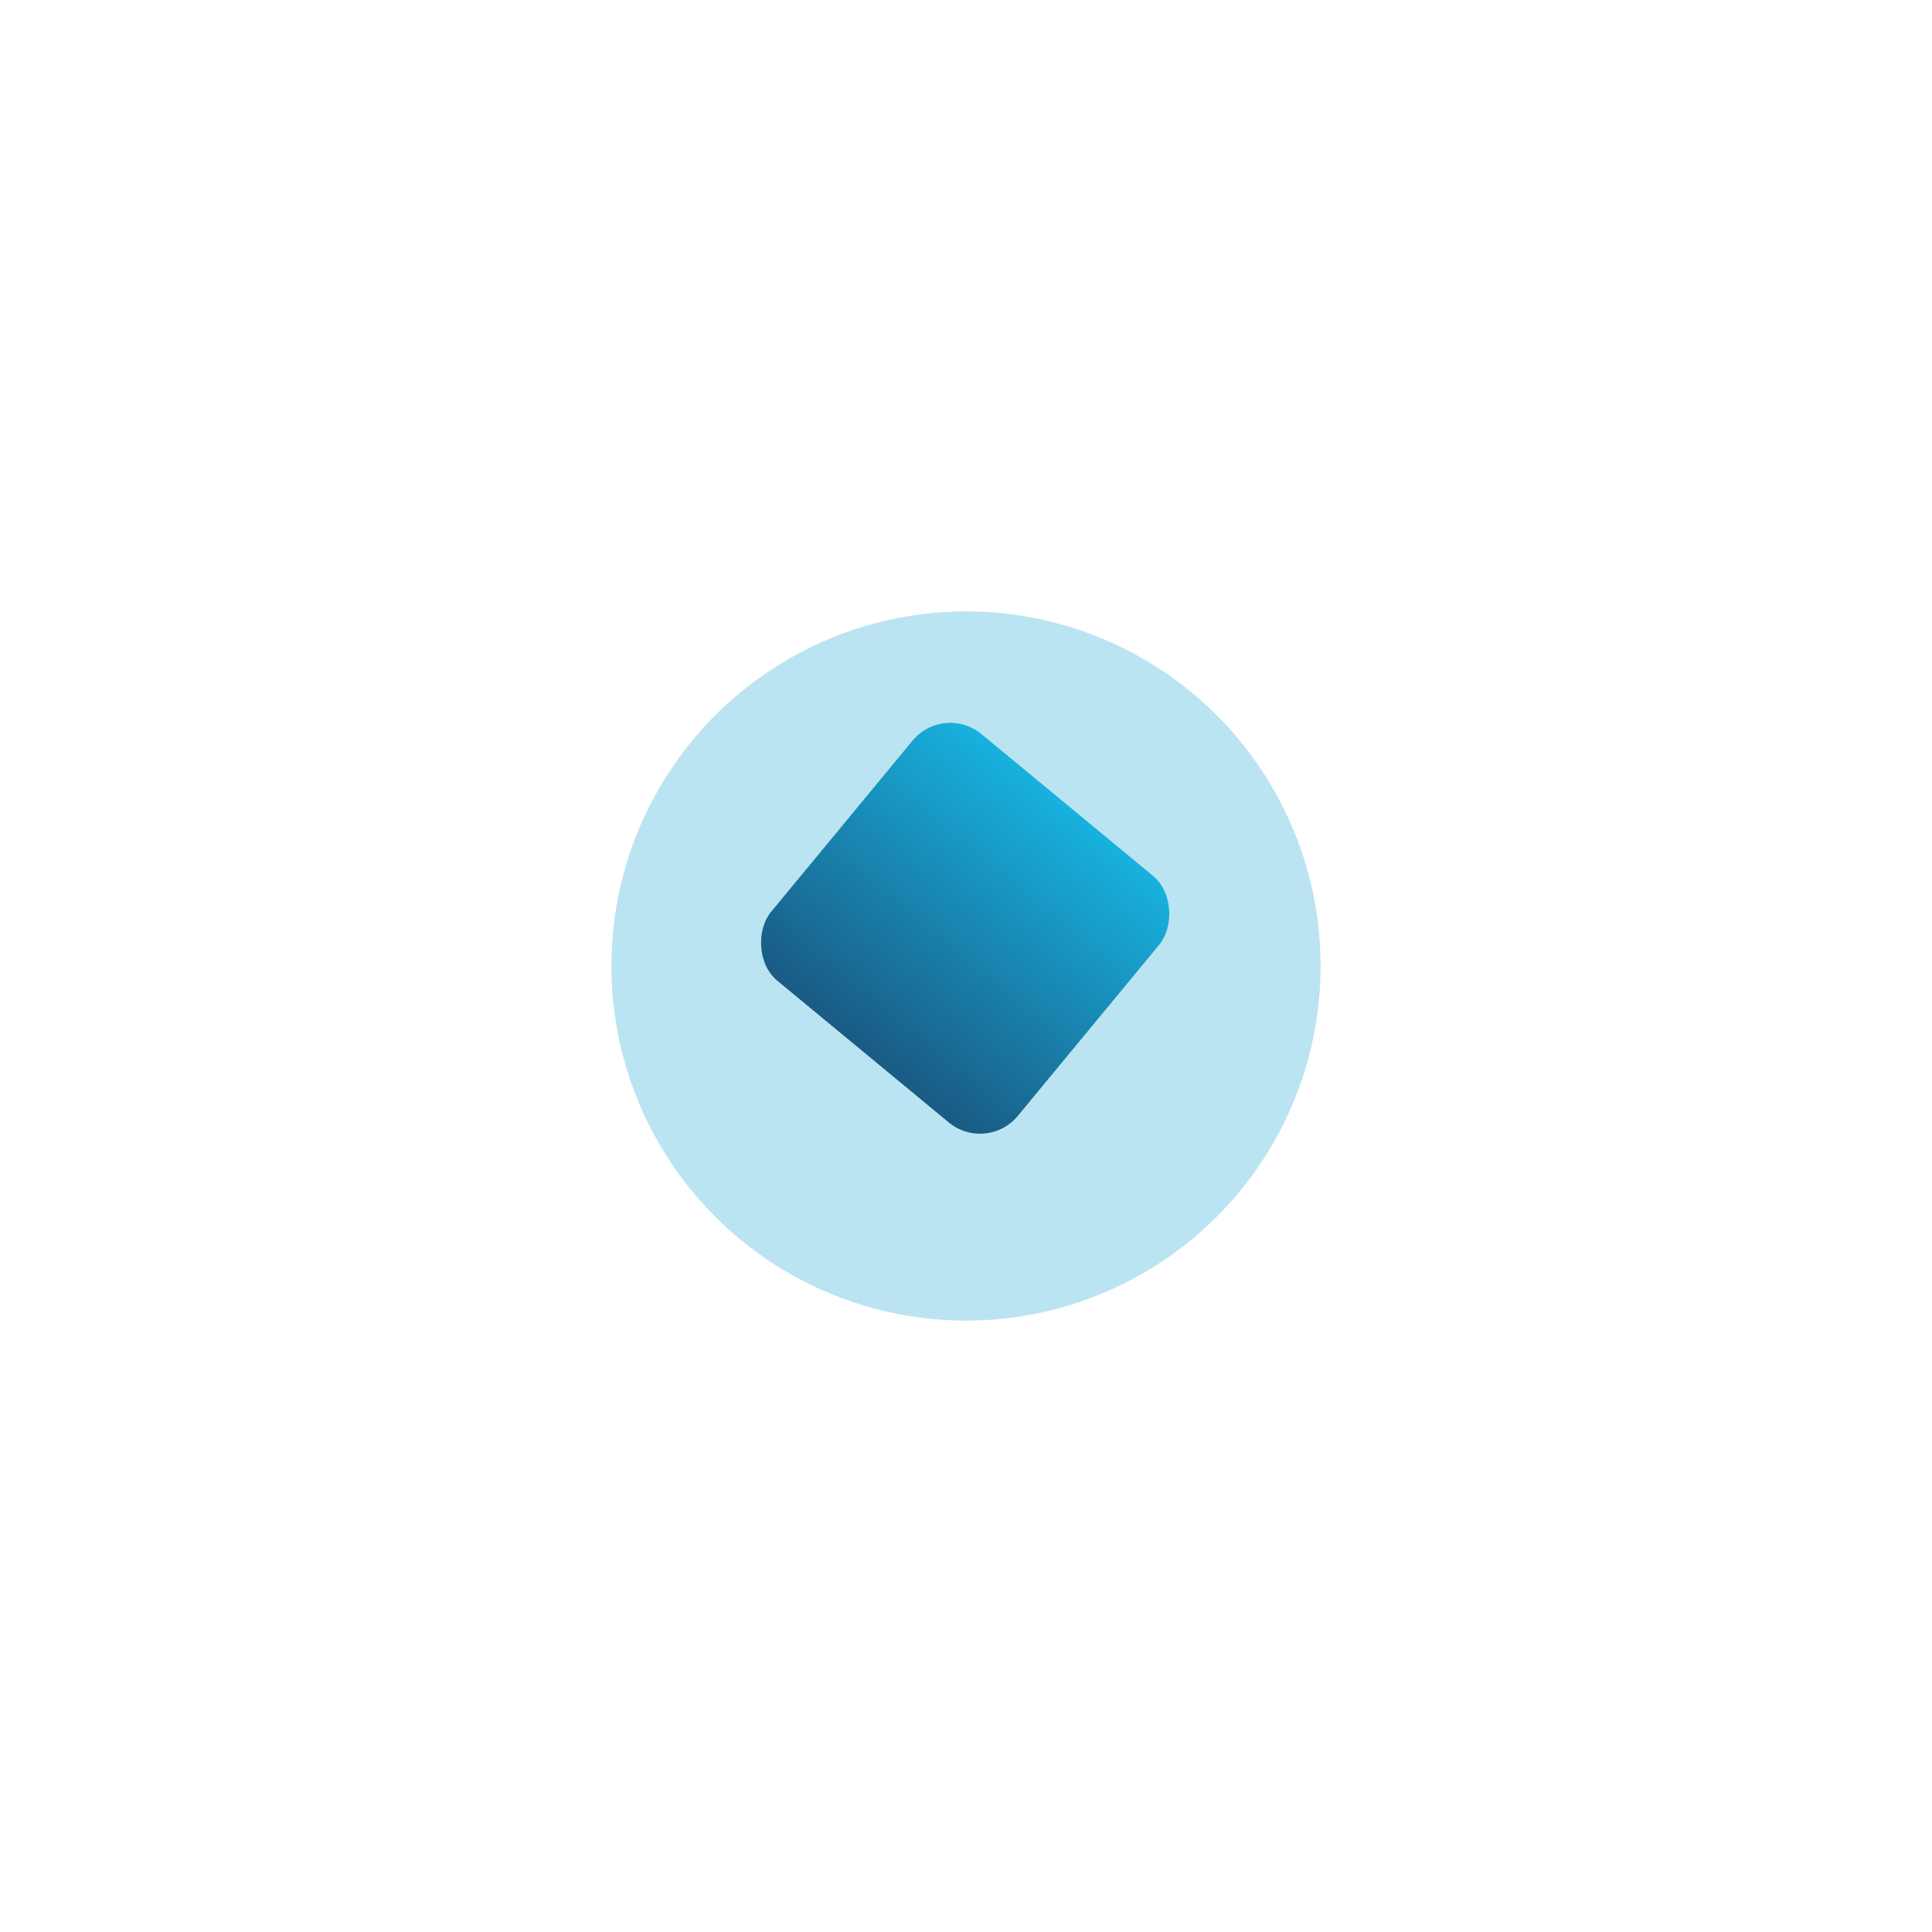 <svg width="316" height="316" viewBox="0 0 316 316" fill="none" xmlns="http://www.w3.org/2000/svg">
<g filter="url(#filter0_f_2219_163)">
<circle cx="158" cy="158" r="58" fill="#19A3D0" fill-opacity="0.3"/>
</g>
<rect x="154.359" y="114.967" width="52.368" height="52.368" rx="8" transform="rotate(39.57 154.359 114.967)" fill="url(#paint0_linear_2219_163)"/>
<defs>
<filter id="filter0_f_2219_163" x="0" y="0" width="316" height="316" filterUnits="userSpaceOnUse" color-interpolation-filters="sRGB">
<feFlood flood-opacity="0" result="BackgroundImageFix"/>
<feBlend mode="normal" in="SourceGraphic" in2="BackgroundImageFix" result="shape"/>
<feGaussianBlur stdDeviation="50" result="effect1_foregroundBlur_2219_163"/>
</filter>
<linearGradient id="paint0_linear_2219_163" x1="180.543" y1="114.967" x2="180.543" y2="167.334" gradientUnits="userSpaceOnUse">
<stop stop-color="#18B1DE"/>
<stop offset="1" stop-color="#195B84"/>
</linearGradient>
</defs>
</svg>
